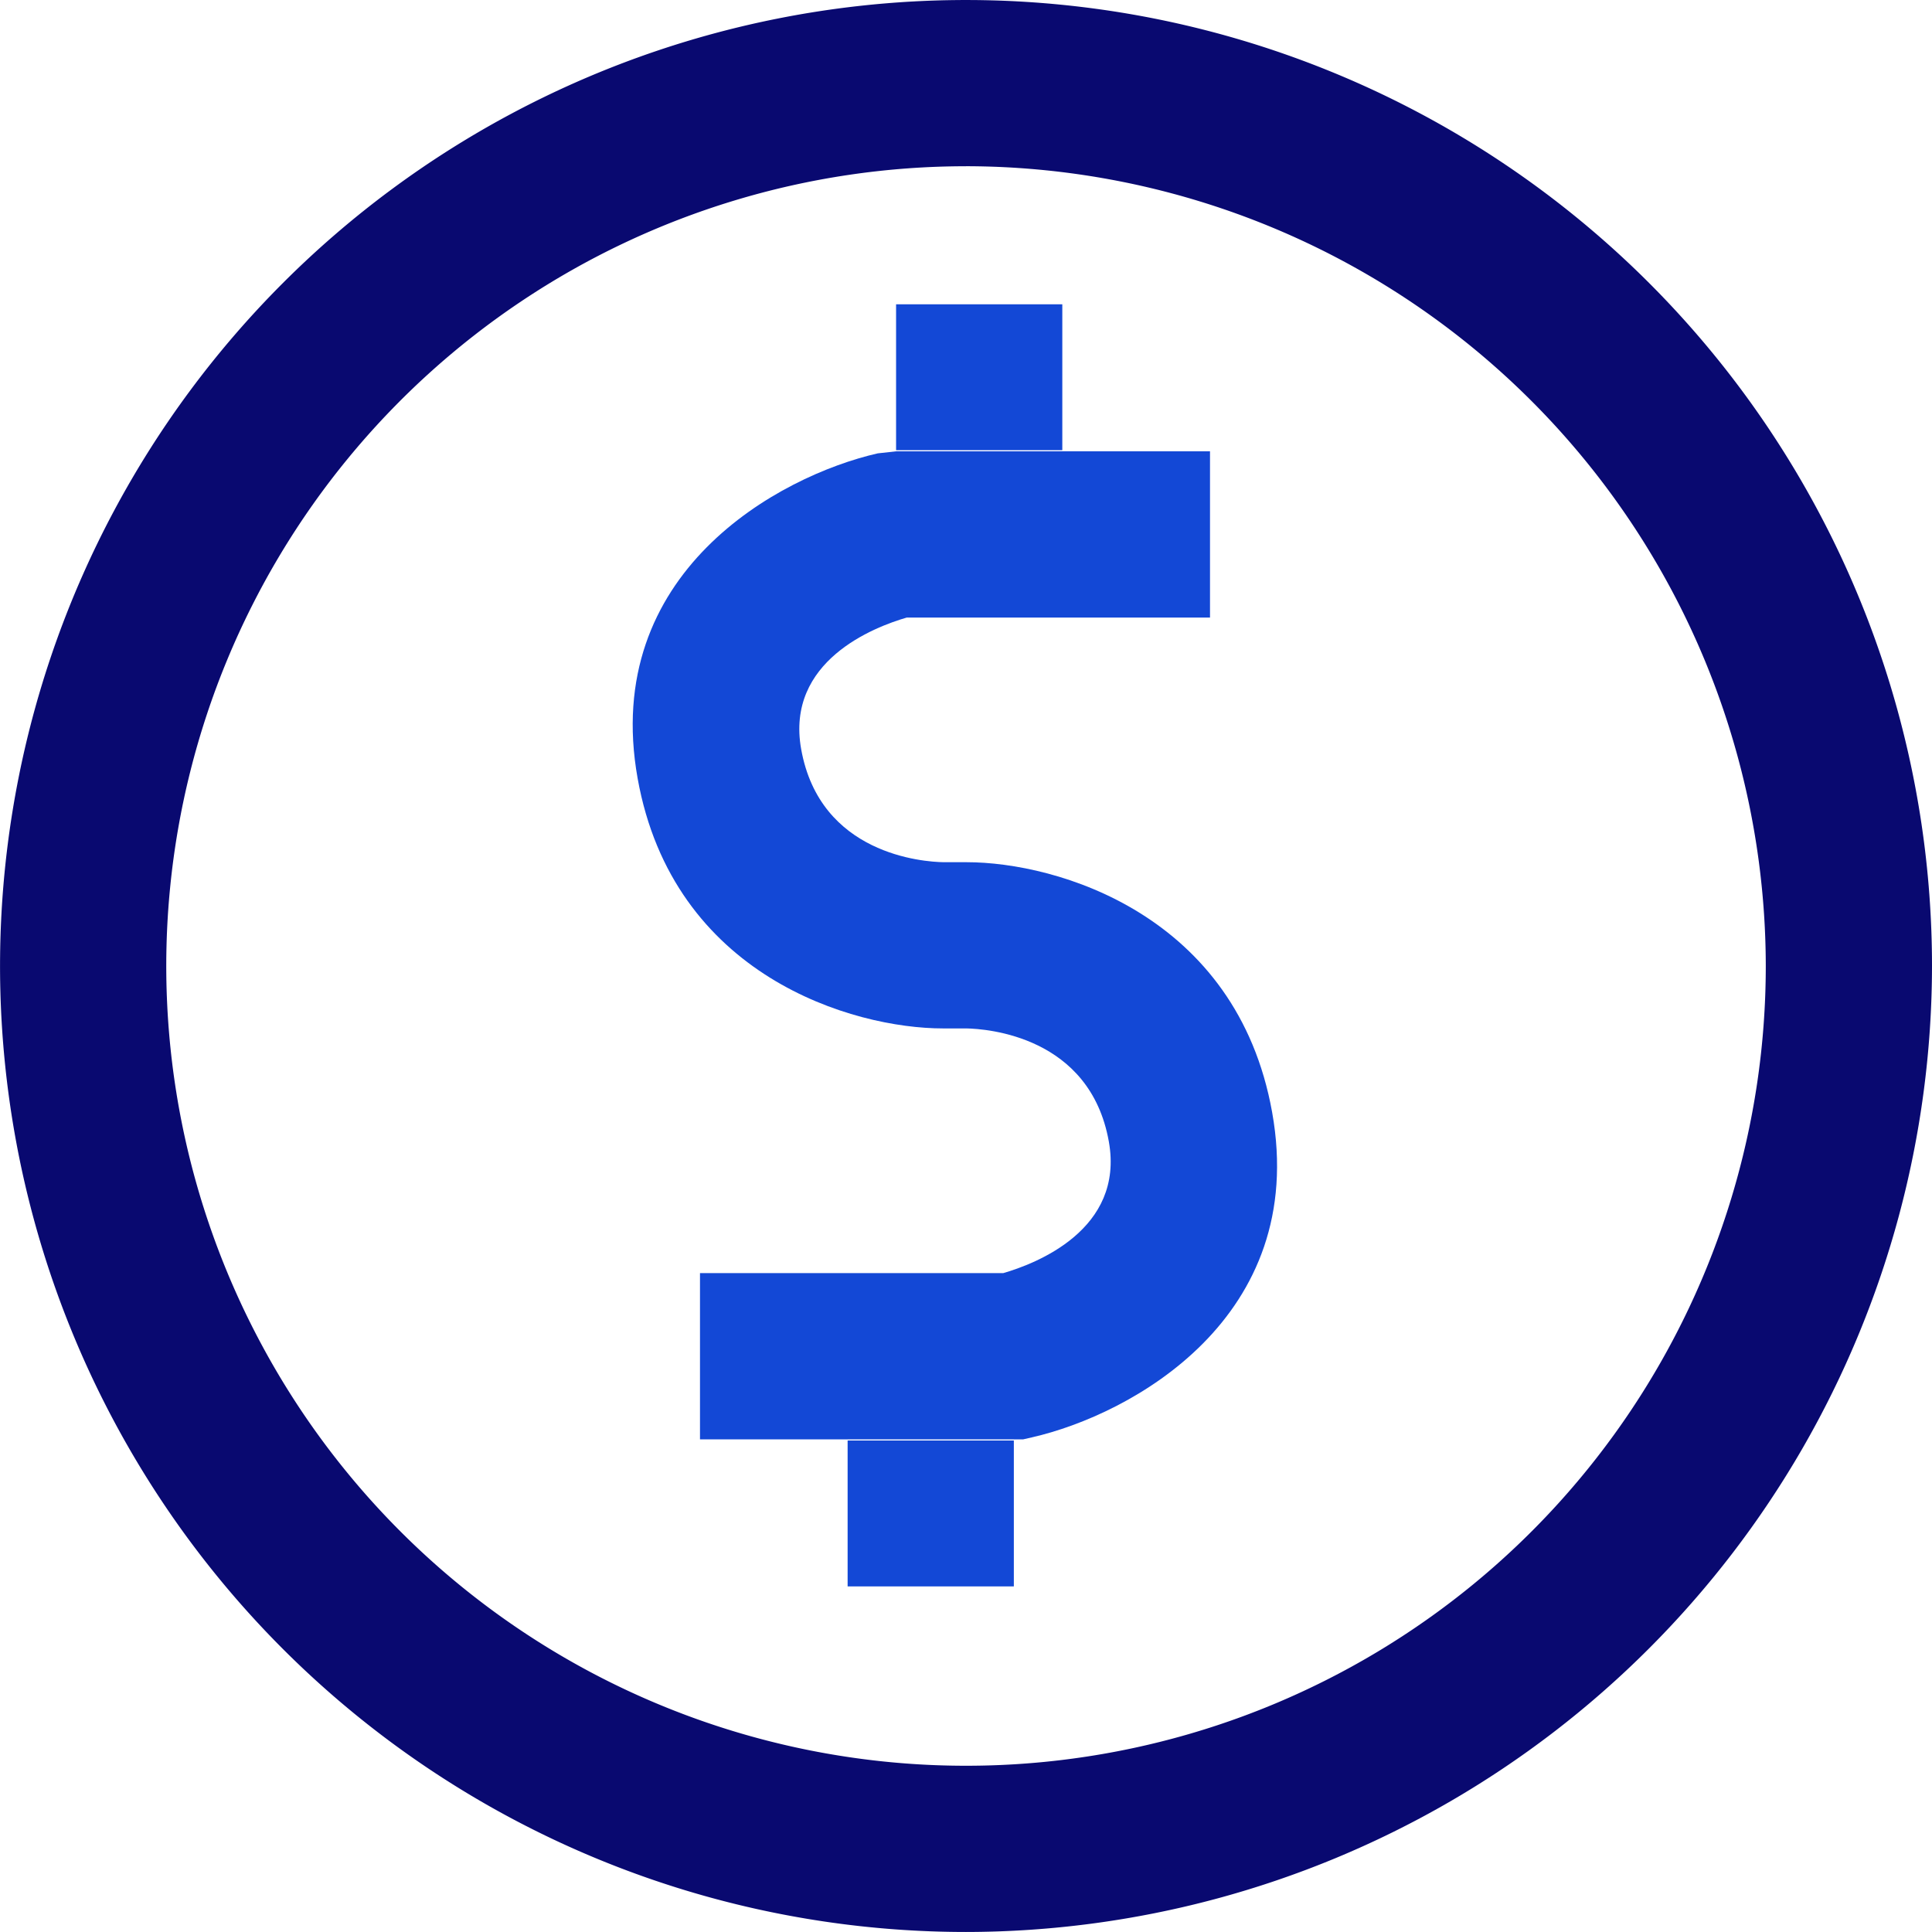 <svg id="Grupo_6" data-name="Grupo 6" xmlns="http://www.w3.org/2000/svg" width="77.096" height="77.095" viewBox="0 0 77.096 77.095">
  <path id="Caminho_6" data-name="Caminho 6" d="M150.167,77.414a38.547,38.547,0,1,1,38.548-38.546,38.59,38.59,0,0,1-38.548,38.546m0-70.461a31.914,31.914,0,1,0,31.915,31.915A31.951,31.951,0,0,0,150.167,6.952" transform="translate(-111.619 -0.319)" fill="#090970"/>
  <path id="Caminho_7" data-name="Caminho 7" d="M141.793,50.159H128.9V43.525h12.1c1.294-.374,4.843-1.731,4.215-5.25-.752-4.21-4.871-4.5-5.689-4.515H138.6c-3.6,0-10.778-2.086-12.189-9.98-1.465-8.2,5.627-12.065,9.581-12.968l.737-.081h12.523v6.633h-12.1c-1.292.374-4.843,1.731-4.215,5.25.752,4.208,4.871,4.5,5.689,4.513h.917c3.6,0,10.778,2.086,12.189,9.982,1.465,8.2-5.627,12.065-9.581,12.968Z" transform="translate(-100.967 7.279)" fill="#1348d6"/>
  <rect id="Retângulo_7" data-name="Retângulo 7" width="6.633" height="5.822" transform="translate(35.758 12.143)" fill="#1348d6"/>
  <rect id="Retângulo_8" data-name="Retângulo 8" width="6.633" height="5.822" transform="translate(33.824 57.483)" fill="#1348d6"/>
</svg>
